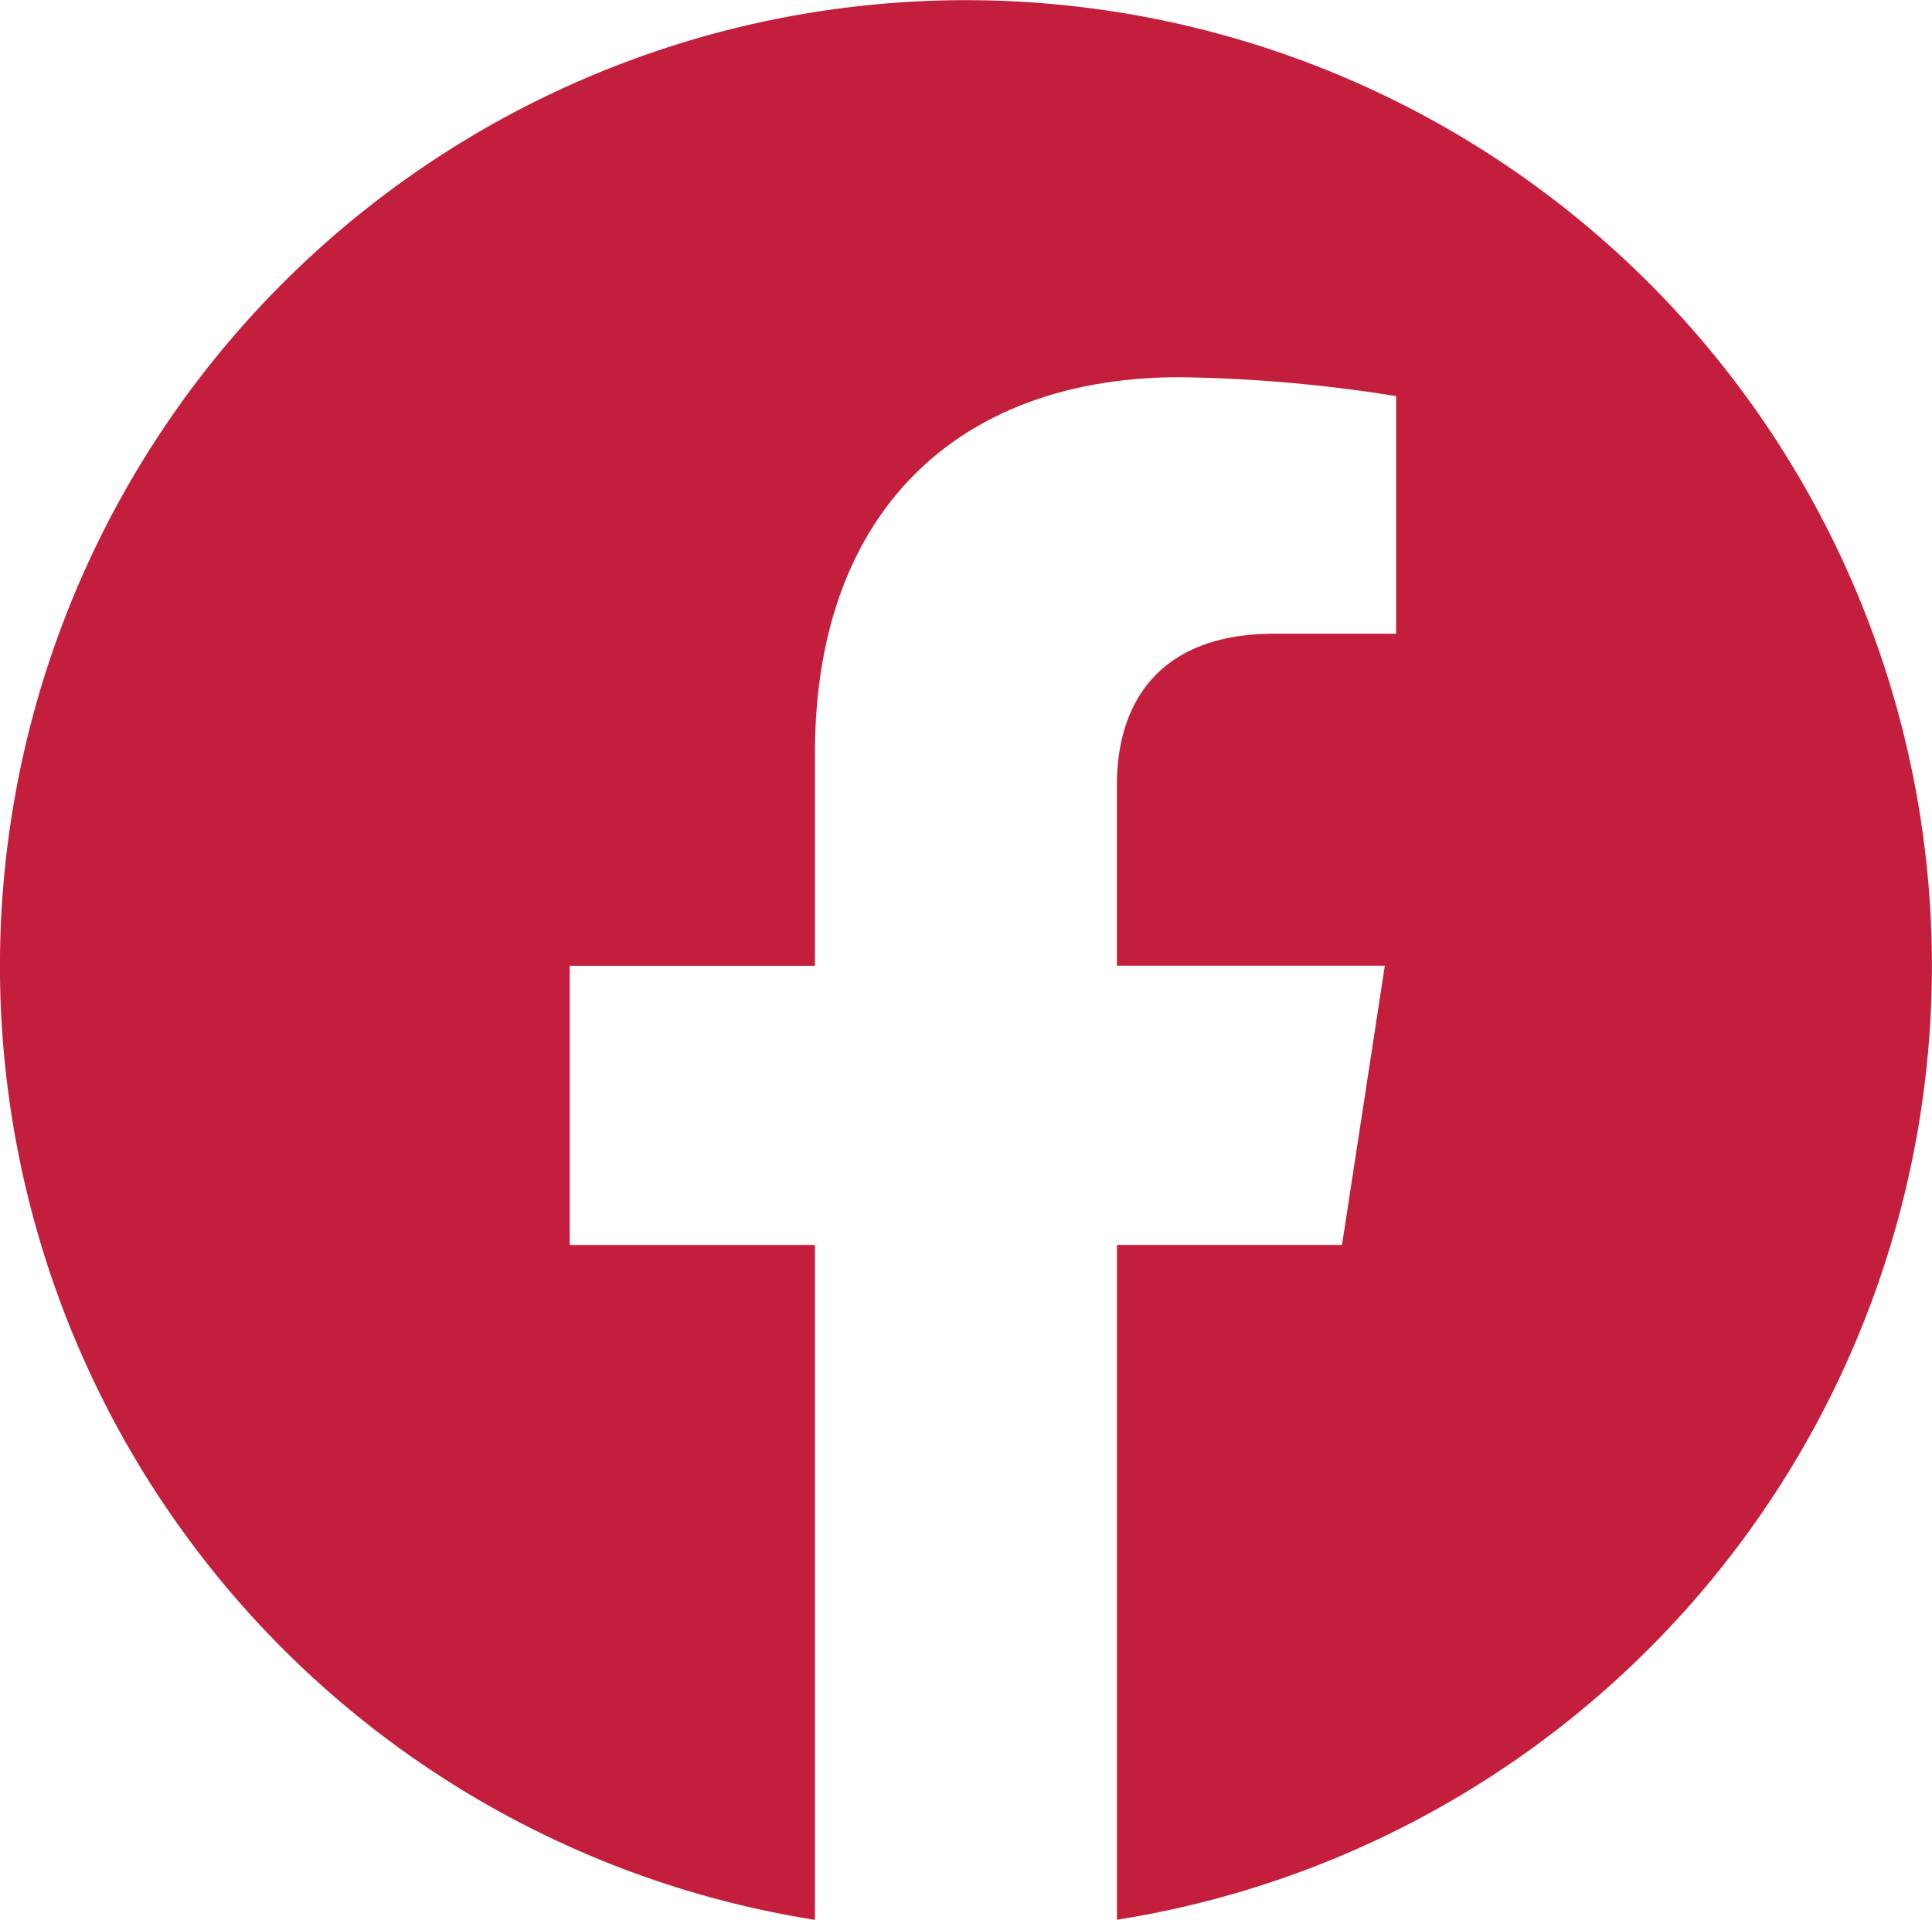 <svg xmlns="http://www.w3.org/2000/svg" xmlns:xlink="http://www.w3.org/1999/xlink" width="44.421" height="44.15" viewBox="0 0 44.421 44.15">
  <defs>
    <clipPath id="clip-path">
      <rect width="44.421" height="44.15" fill="none"/>
    </clipPath>
  </defs>
  <g id="Group_2884" data-name="Group 2884" transform="translate(-134 -7339.675)">
    <g id="Repeat_Grid_1" data-name="Repeat Grid 1" transform="translate(134 7339.675)" clip-path="url(#clip-path)">
      <g transform="translate(-134 -7339.675)">
        <path id="Path_3923" data-name="Path 3923" d="M253.9,81.793a22.21,22.21,0,1,0-25.681,21.941V88.214h-5.639V81.793h5.639V76.9c0-5.566,3.316-8.642,8.39-8.642a34.1,34.1,0,0,1,4.972.434v5.465h-2.8c-2.759,0-3.62,1.712-3.62,3.469v4.165h6.16l-.984,6.421h-5.175v15.52A22.216,22.216,0,0,0,253.9,81.793Z" transform="translate(-75.481 7280.092)" fill="#c31f3d"/>
      </g>
    </g>
  </g>
</svg>
